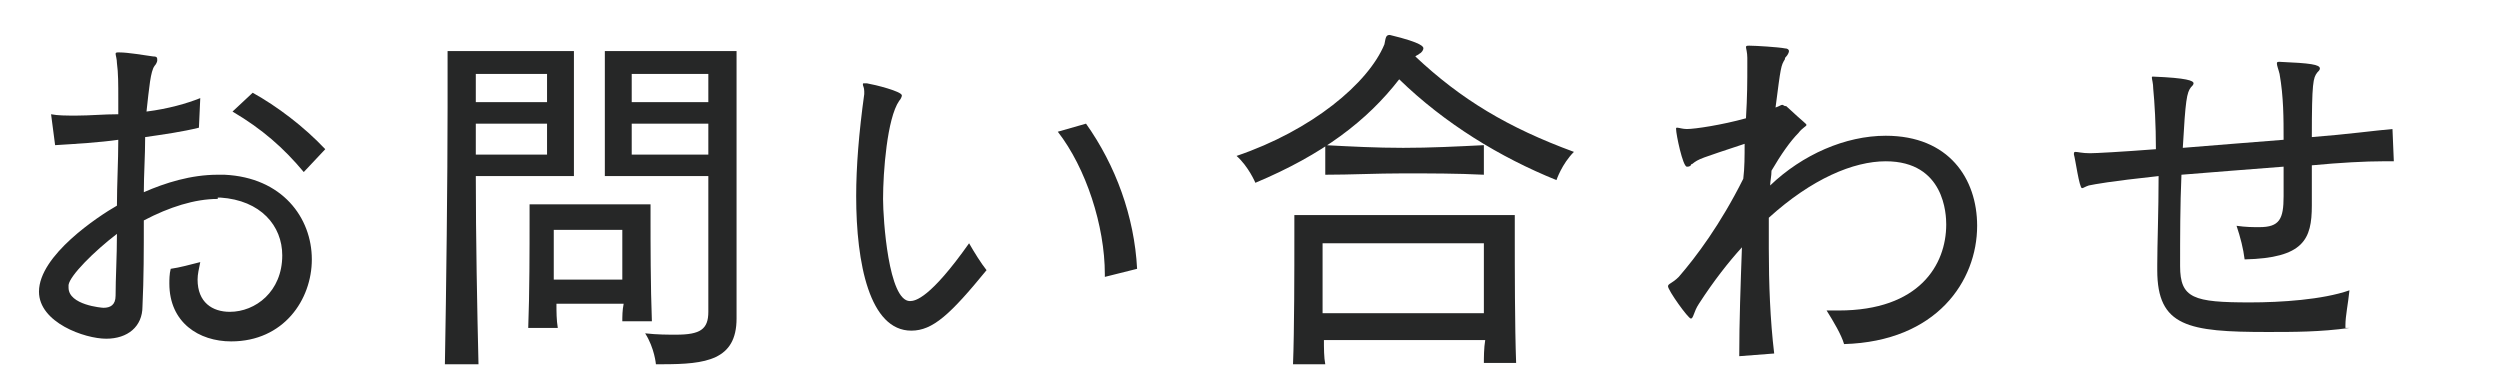 <?xml version="1.0" encoding="utf-8"?>
<!-- Generator: Adobe Illustrator 27.5.0, SVG Export Plug-In . SVG Version: 6.00 Build 0)  -->
<svg version="1.1" id="レイヤー_1" xmlns="http://www.w3.org/2000/svg" xmlns:xlink="http://www.w3.org/1999/xlink" x="0px"
	 y="0px" viewBox="0 0 186 28" style="enable-background:new 0 0 186 28;" xml:space="preserve">
<style type="text/css">
	.st0{enable-background:new    ;}
	.st1{fill:#262727;}
</style>
<g class="st0">
	<path class="st1" d="M16.2,14.8c-1.7,0-3.6,0.6-5.5,1.6c0,2.2,0,4.3-0.1,6.4c0,1.5-1.1,2.4-2.7,2.4c-1.6,0-5-1.2-5-3.5
		c0-2.7,4.4-5.6,5.8-6.4c0-1.6,0.1-3.3,0.1-4.9c-1.4,0.2-3.1,0.3-4.7,0.4L3.8,8.5c0.5,0.1,1.1,0.1,1.9,0.1c1,0,2-0.1,3.1-0.1V7.3
		c0-1,0-1.9-0.1-2.6c0-0.3-0.1-0.6-0.1-0.7c0-0.1,0.1-0.1,0.2-0.1h0.1c0.6,0,1.8,0.2,2.5,0.3c0.3,0,0.3,0.1,0.3,0.3
		c0,0.1-0.1,0.3-0.2,0.4c-0.3,0.4-0.4,1.6-0.6,3.4c1.6-0.2,3-0.6,4-1l-0.1,2.2c-1.2,0.3-2.6,0.5-4,0.7c0,1.4-0.1,2.8-0.1,4.1
		c1.6-0.7,3.5-1.3,5.5-1.3h0.5c4.3,0.2,6.5,3.2,6.5,6.3c0,3-2.1,6.1-6,6.1c-2.4,0-4.6-1.4-4.6-4.3c0-0.3,0-0.7,0.1-1.1
		c0.7-0.1,1.4-0.3,2.2-0.5c-0.1,0.5-0.2,0.9-0.2,1.3c0,1.7,1.1,2.4,2.4,2.4c1.9,0,3.9-1.5,3.9-4.2c0-2.2-1.6-4.1-4.6-4.3H16.2z
		 M5.1,21.2c0,0.1,0,0.1,0,0.2c0,1.3,2.5,1.5,2.6,1.5c0.5,0,0.9-0.2,0.9-0.9c0-1.3,0.1-2.9,0.1-4.6C7,18.7,5.2,20.5,5.1,21.2z
		 M22.6,12.8c-1.5-1.8-3.1-3.2-5.3-4.5l1.5-1.4c1.8,1,3.8,2.5,5.4,4.2L22.6,12.8z"/>
	<path class="st1" d="M33.1,27.1c0.1-5.4,0.2-13.9,0.2-19.1V3.8h9.4v9.3h-7.3c0,4.5,0.1,9.9,0.2,14H33.1z M40.7,5.5h-5.3v2.1h5.3
		V5.5z M40.7,9.2h-5.3v2.3h5.3V9.2z M46.3,24c0-0.5,0-0.9,0.1-1.4h-5c0,0.6,0,1.2,0.1,1.8h-2.2c0.1-2.5,0.1-6.1,0.1-8v-1.2h9v1.1
		c0,1.7,0,5,0.1,7.6H46.3z M46.4,17.1h-5.2c0,0,0,1.7,0,3.7h5.1c0-1,0-2,0-2.6V17.1z M48.8,27.1c0,0-0.1-1.2-0.8-2.3
		c0.9,0.1,1.7,0.1,2.3,0.1c1.8,0,2.4-0.4,2.4-1.7V13.1H45V3.8h9.8v19.9c0,3.1-2.3,3.4-5.5,3.4H48.8z M52.7,5.5h-5.7v2.1h5.7V5.5z
		 M52.7,9.2h-5.7v2.3h5.7V9.2z"/>
	<path class="st1" d="M67.8,24.6c-3.1,0-4.1-5-4.1-10c0-2.2,0.2-4.7,0.6-7.6c0-0.1,0-0.2,0-0.2c0-0.3-0.1-0.4-0.1-0.5
		c0-0.1,0-0.1,0.1-0.1c0.1,0,0.1,0,0.2,0c0.6,0.1,2.6,0.6,2.6,0.9c0,0.1-0.1,0.3-0.2,0.4c-0.9,1.3-1.2,5.3-1.2,7.3
		c0,1.5,0.4,7.6,2,7.6c0.4,0,1.5-0.2,4.4-4.3c0.4,0.7,0.9,1.5,1.3,2C70.7,23.4,69.4,24.6,67.8,24.6z M82.2,20.6v-0.2
		c0-3.6-1.4-7.9-3.5-10.6l2.1-0.6c2.2,3.1,3.6,6.9,3.8,10.8L82.2,20.6z"/>
	<path class="st1" d="M103.4,2.6c2.5,0.6,2.5,0.9,2.5,1s-0.1,0.3-0.3,0.4c-0.1,0.1-0.2,0.1-0.3,0.2c3.4,3.2,6.9,5.3,11.8,7.1
		c-0.9,0.9-1.3,2.1-1.3,2.1c-4.2-1.7-8.3-4.2-11.7-7.5c-2.4,3.1-5.7,5.6-10.7,7.7c0,0-0.5-1.2-1.4-2c5.6-1.9,9.8-5.4,11-8.3
		C103.1,2.8,103.1,2.6,103.4,2.6L103.4,2.6z M110.4,27.1c0-0.5,0-1.2,0.1-1.8h-12c0,0.6,0,1.3,0.1,1.8h-2.4c0.1-2.5,0.1-7.1,0.1-9.5
		v-1.6h16.4v1.5c0,2.4,0,6.8,0.1,9.5H110.4z M110.5,18.1H98.4c0,0,0,2.5,0,5.2h12c0-1.4,0-2.7,0-3.6V18.1z M110.4,13
		c-2-0.1-4-0.1-6-0.1c-2,0-3.9,0.1-5.8,0.1v-2.2c1.9,0.1,3.8,0.2,5.8,0.2c2,0,4-0.1,6-0.2V13z"/>
	<path class="st1" d="M129.4,26.5c0-2.6,0.1-5.3,0.2-8.1c-1,1.1-2.1,2.5-3.2,4.2c-0.4,0.6-0.4,1.1-0.6,1.1c-0.2,0-1.7-2.1-1.7-2.4
		c0-0.2,0.3-0.2,0.8-0.7c1.3-1.5,3.1-3.9,4.8-7.3c0.1-0.8,0.1-1.7,0.1-2.6c-3.3,1.1-3.4,1.1-3.9,1.5c-0.1,0-0.1,0.1-0.1,0.1
		c-0.1,0.1-0.2,0.1-0.3,0.1c-0.3,0-0.8-2.4-0.8-2.8c0-0.1,0-0.1,0.1-0.1c0.1,0,0.4,0.1,0.7,0.1c0.6,0,2.6-0.3,4.4-0.8
		c0.1-1.6,0.1-2.9,0.1-3.8V4.3c0-0.4-0.1-0.7-0.1-0.8c0-0.1,0.1-0.1,0.2-0.1h0.1c0.4,0,2.1,0.1,2.6,0.2c0.2,0,0.3,0.1,0.3,0.2
		c0,0.1-0.1,0.3-0.2,0.4c-0.1,0.1-0.1,0.1-0.1,0.2c-0.3,0.5-0.3,0.5-0.7,3.6c0.3-0.1,0.4-0.2,0.5-0.2c0.1,0,0.1,0.1,0.3,0.1
		c1.4,1.3,1.5,1.3,1.5,1.4c0,0.1-0.3,0.2-0.6,0.6c-0.6,0.6-1.3,1.6-2,2.8c0,0.4-0.1,0.8-0.1,1.1c2.4-2.3,5.6-3.7,8.6-3.7
		c4.7,0,6.8,3.2,6.8,6.7c0,4.1-3,8.6-9.9,8.8c-0.2-0.7-0.8-1.7-1.3-2.5c0.3,0,0.6,0,0.9,0c6,0,8-3.4,8-6.4c0-0.7-0.1-4.7-4.5-4.7
		c-2.4,0-5.5,1.3-8.7,4.2c0,0.8,0,1.5,0,2.3c0,2.6,0.1,5.3,0.4,7.8L129.4,26.5z"/>
	<path class="st1" d="M174.8,24.4c-2.2,0.3-4.1,0.3-6.1,0.3c-5.9,0-8.2-0.4-8.2-4.6v-0.4c0-1.5,0.1-4,0.1-6.6
		c-3.7,0.4-4.7,0.6-5.2,0.7c-0.3,0.1-0.4,0.2-0.5,0.2c-0.2,0-0.5-2.2-0.6-2.5v-0.1c0-0.1,0.1-0.1,0.1-0.1c0.2,0,0.5,0.1,1.1,0.1
		c0.4,0,2.3-0.1,4.9-0.3c0-1.8-0.1-3.5-0.2-4.5c0-0.4-0.1-0.7-0.1-0.8c0-0.1,0-0.1,0.1-0.1h0c2.5,0.1,3,0.3,3,0.5
		c0,0.1-0.1,0.2-0.2,0.3c-0.3,0.4-0.4,0.9-0.6,4.5c2.4-0.2,5-0.4,7.5-0.6c0-1.6,0-3.2-0.3-4.9c-0.1-0.4-0.2-0.6-0.2-0.8
		c0-0.1,0.1-0.1,0.2-0.1h0c2.3,0.1,3,0.2,3,0.5c0,0.1-0.1,0.2-0.2,0.3c-0.3,0.4-0.4,0.7-0.4,4.8c2.6-0.2,4.8-0.5,6-0.6l0.1,2.4
		c-0.2,0-0.5,0-0.8,0c-1.3,0-3.2,0.1-5.3,0.3c0,0.9,0,1.9,0,3c0,2.5-0.6,3.9-5,4c-0.1-0.8-0.3-1.6-0.6-2.5c0.7,0.1,1.2,0.1,1.7,0.1
		c1.5,0,1.8-0.6,1.8-2.3c0-0.8,0-1.5,0-2.2c-2.5,0.2-5.2,0.4-7.6,0.6c-0.1,2.3-0.1,4.6-0.1,6.8c0,2.4,1,2.7,5.2,2.7
		c2.3,0,5.4-0.2,7.4-0.9c-0.1,1-0.3,1.9-0.3,2.6V24.4z"/>
</g>
</svg>
